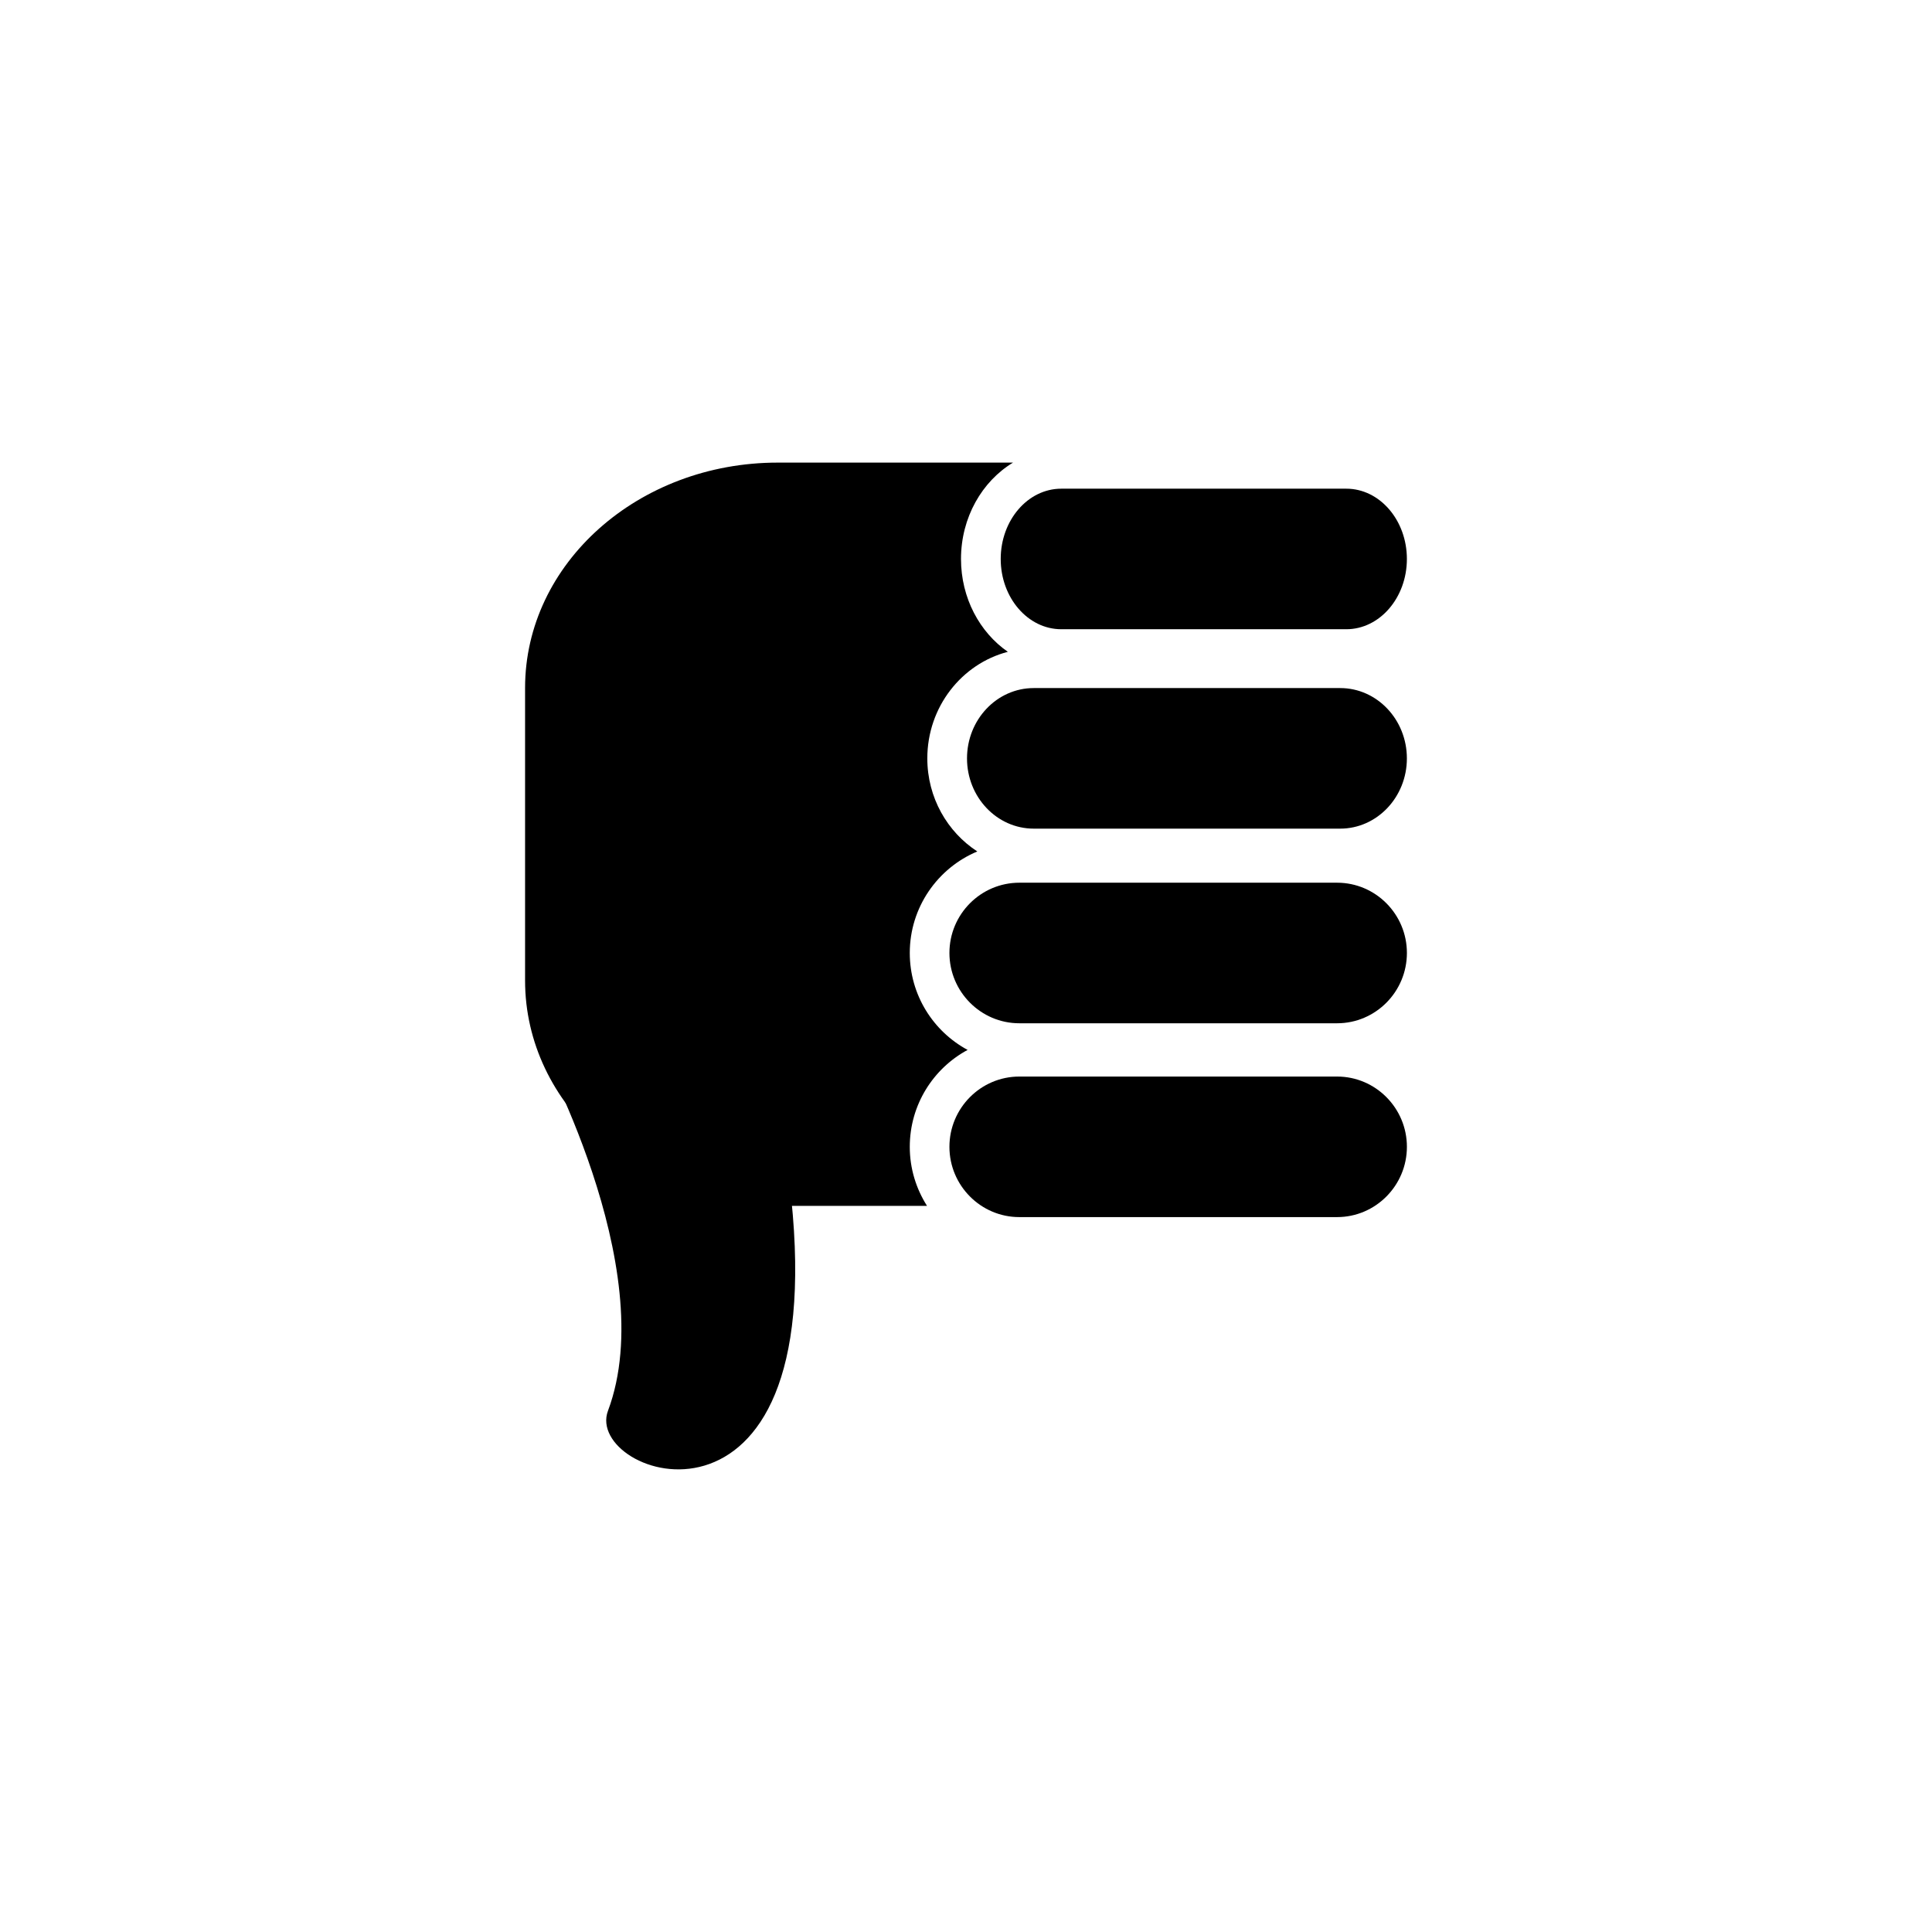 <svg xmlns="http://www.w3.org/2000/svg" xmlns:xlink="http://www.w3.org/1999/xlink" version="1.1" x="0px" y="0px" viewBox="-20 -20 90 90" xml:space="preserve" data-icon="true" fill="#000000"><g><path fill="#000000" d="M4.98,28.538c0,0,5.851,10.494,3.342,17.182c-1.157,3.082,10.299,7.027,8.537-9.905"></path><path fill="#000000" d="M24.767,6.039c0,1.819,0.871,3.417,2.182,4.325c-2.151,0.559-3.751,2.569-3.751,4.966   c0,1.827,0.934,3.428,2.329,4.334c-1.846,0.773-3.146,2.601-3.146,4.728c0,1.953,1.09,3.652,2.695,4.517   c-1.605,0.864-2.695,2.564-2.695,4.516c0,1.013,0.298,1.952,0.803,2.749H16.23c-6.499,0-11.77-4.699-11.77-10.498V12.046   C4.46,6.25,9.731,1.55,16.23,1.55h10.961C25.748,2.421,24.767,4.107,24.767,6.039z"></path><path fill="#000000" d="M42.287,30.15c1.793,0,3.252,1.469,3.252,3.273s-1.459,3.274-3.252,3.274H27.484   c-1.795,0-3.256-1.47-3.256-3.274s1.461-3.273,3.256-3.273H42.287z"></path><path fill="#000000" d="M26.617,6.039c0-1.806,1.264-3.274,2.822-3.274h13.277c1.555,0,2.822,1.468,2.822,3.274   s-1.268,3.273-2.822,3.273H29.439C27.881,9.312,26.617,7.844,26.617,6.039z"></path><path fill="#000000" d="M27.484,27.668c-1.795,0-3.256-1.47-3.256-3.276c0-1.804,1.461-3.272,3.256-3.272h14.803   c1.793,0,3.252,1.468,3.252,3.272c0,1.807-1.459,3.276-3.252,3.276H27.484z"></path><path fill="#000000" d="M25.047,15.33c0-1.809,1.392-3.277,3.107-3.277h14.279c1.713,0,3.105,1.469,3.105,3.277   c0,1.803-1.393,3.271-3.105,3.271H28.154C26.439,18.601,25.047,17.132,25.047,15.33z"></path></g></svg>